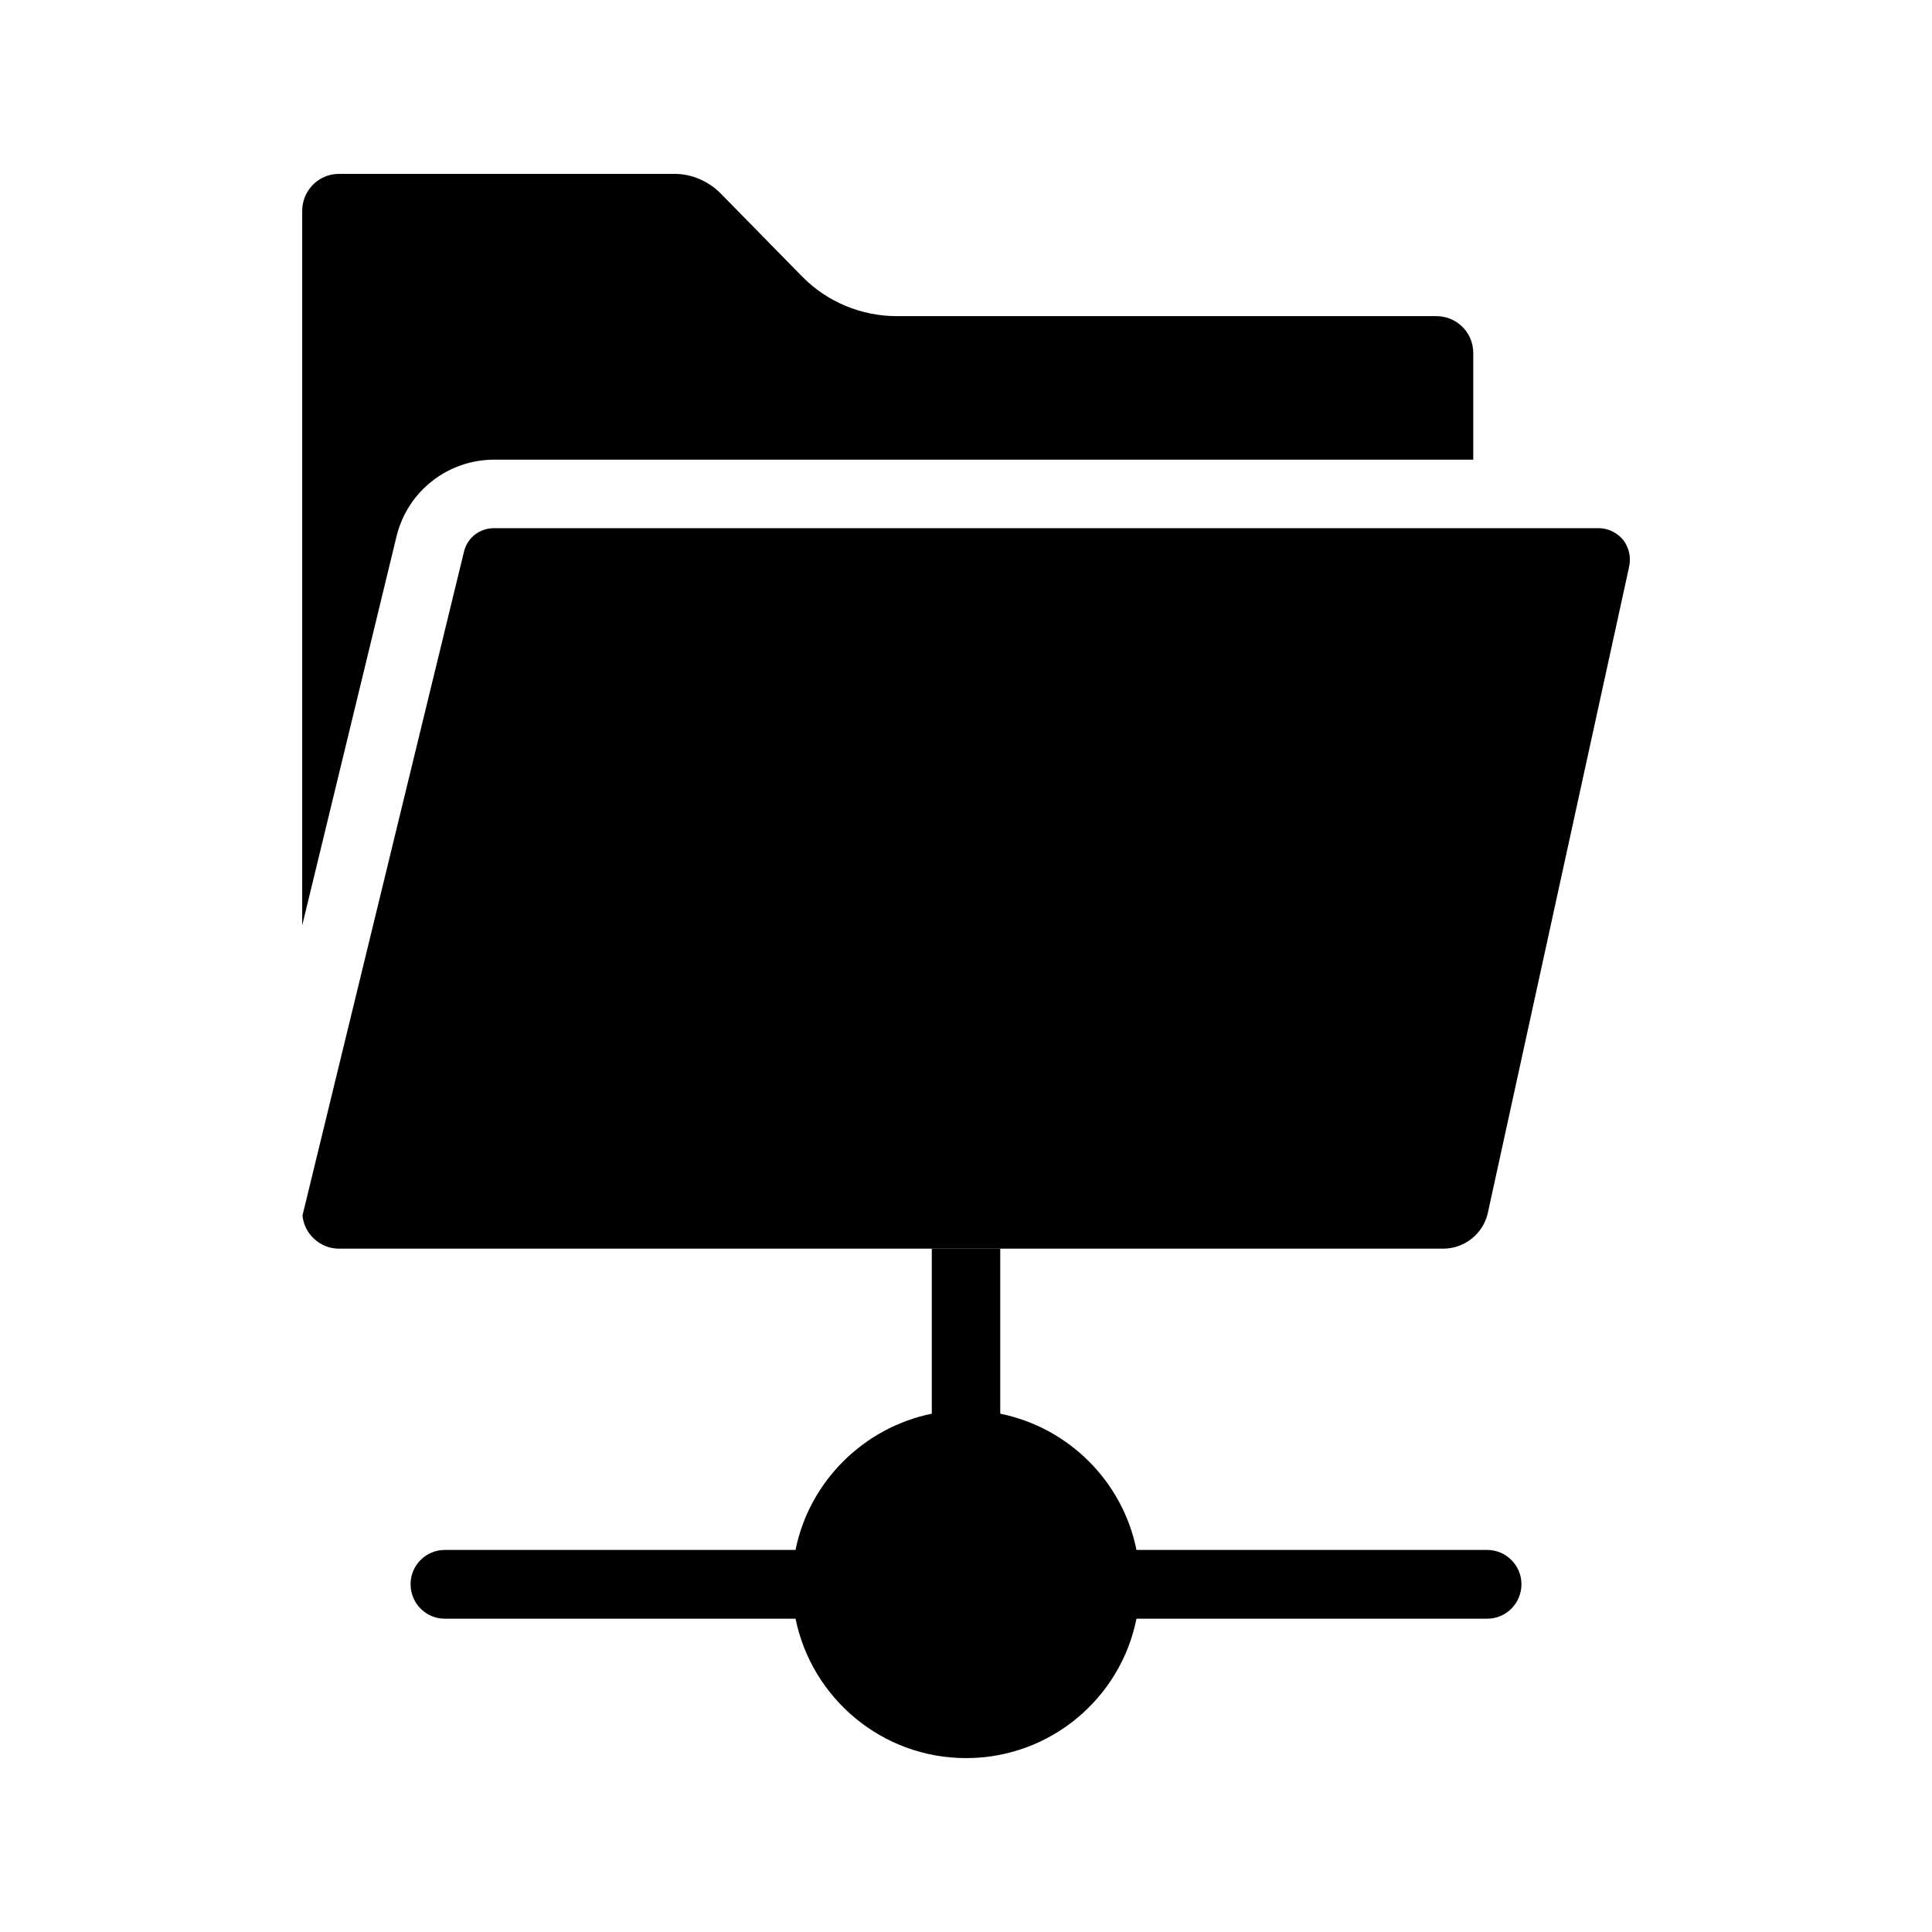 <?xml version="1.0" encoding="UTF-8"?>
<!-- Uploaded to: SVG Find, www.svgrepo.com, Generator: SVG Find Mixer Tools -->
<svg fill="#000000" width="800px" height="800px" version="1.1" viewBox="144 144 512 512" xmlns="http://www.w3.org/2000/svg">
 <g>
  <path d="m534.43 237.52v28.297h-259.46c-12.258 0-22.922 8.312-25.863 20.238l-25.023 103.2v-189.35c0-5.457 4.367-9.824 9.738-9.824h89.008c4.449 0 8.902 1.93 12.09 5.121l21.746 22.168c6.551 6.633 15.617 10.41 24.938 10.41h143.08c5.379 0.004 9.746 4.367 9.746 9.742z"/>
  <path d="m575.66 294.54-37.367 170.88c-1.176 5.457-6.129 9.488-11.84 9.488h-292.63c-5.039 0-9.238-3.945-9.656-8.816l42.738-175.66c0.84-3.863 4.113-6.465 8.062-6.465h292.63c2.602 0 4.953 1.176 6.633 3.191 1.512 2.098 2.102 4.613 1.43 7.387z"/>
  <path d="m547.2 563.82c0 5.039-4.031 9.152-9.07 9.152h-92.953c-4.195 21.078-22.836 36.945-45.172 36.945-22.25 0-40.891-15.871-45.176-36.945h-92.953c-5.039 0-9.07-4.113-9.07-9.152 0-4.953 4.031-9.07 9.07-9.07h92.953c3.609-18.055 17.969-32.41 36.105-36.105v-43.746h18.137v43.746c18.223 3.695 32.496 18.055 36.105 36.105h92.953c5.039 0.004 9.07 4.117 9.07 9.07z"/>
 </g>
</svg>